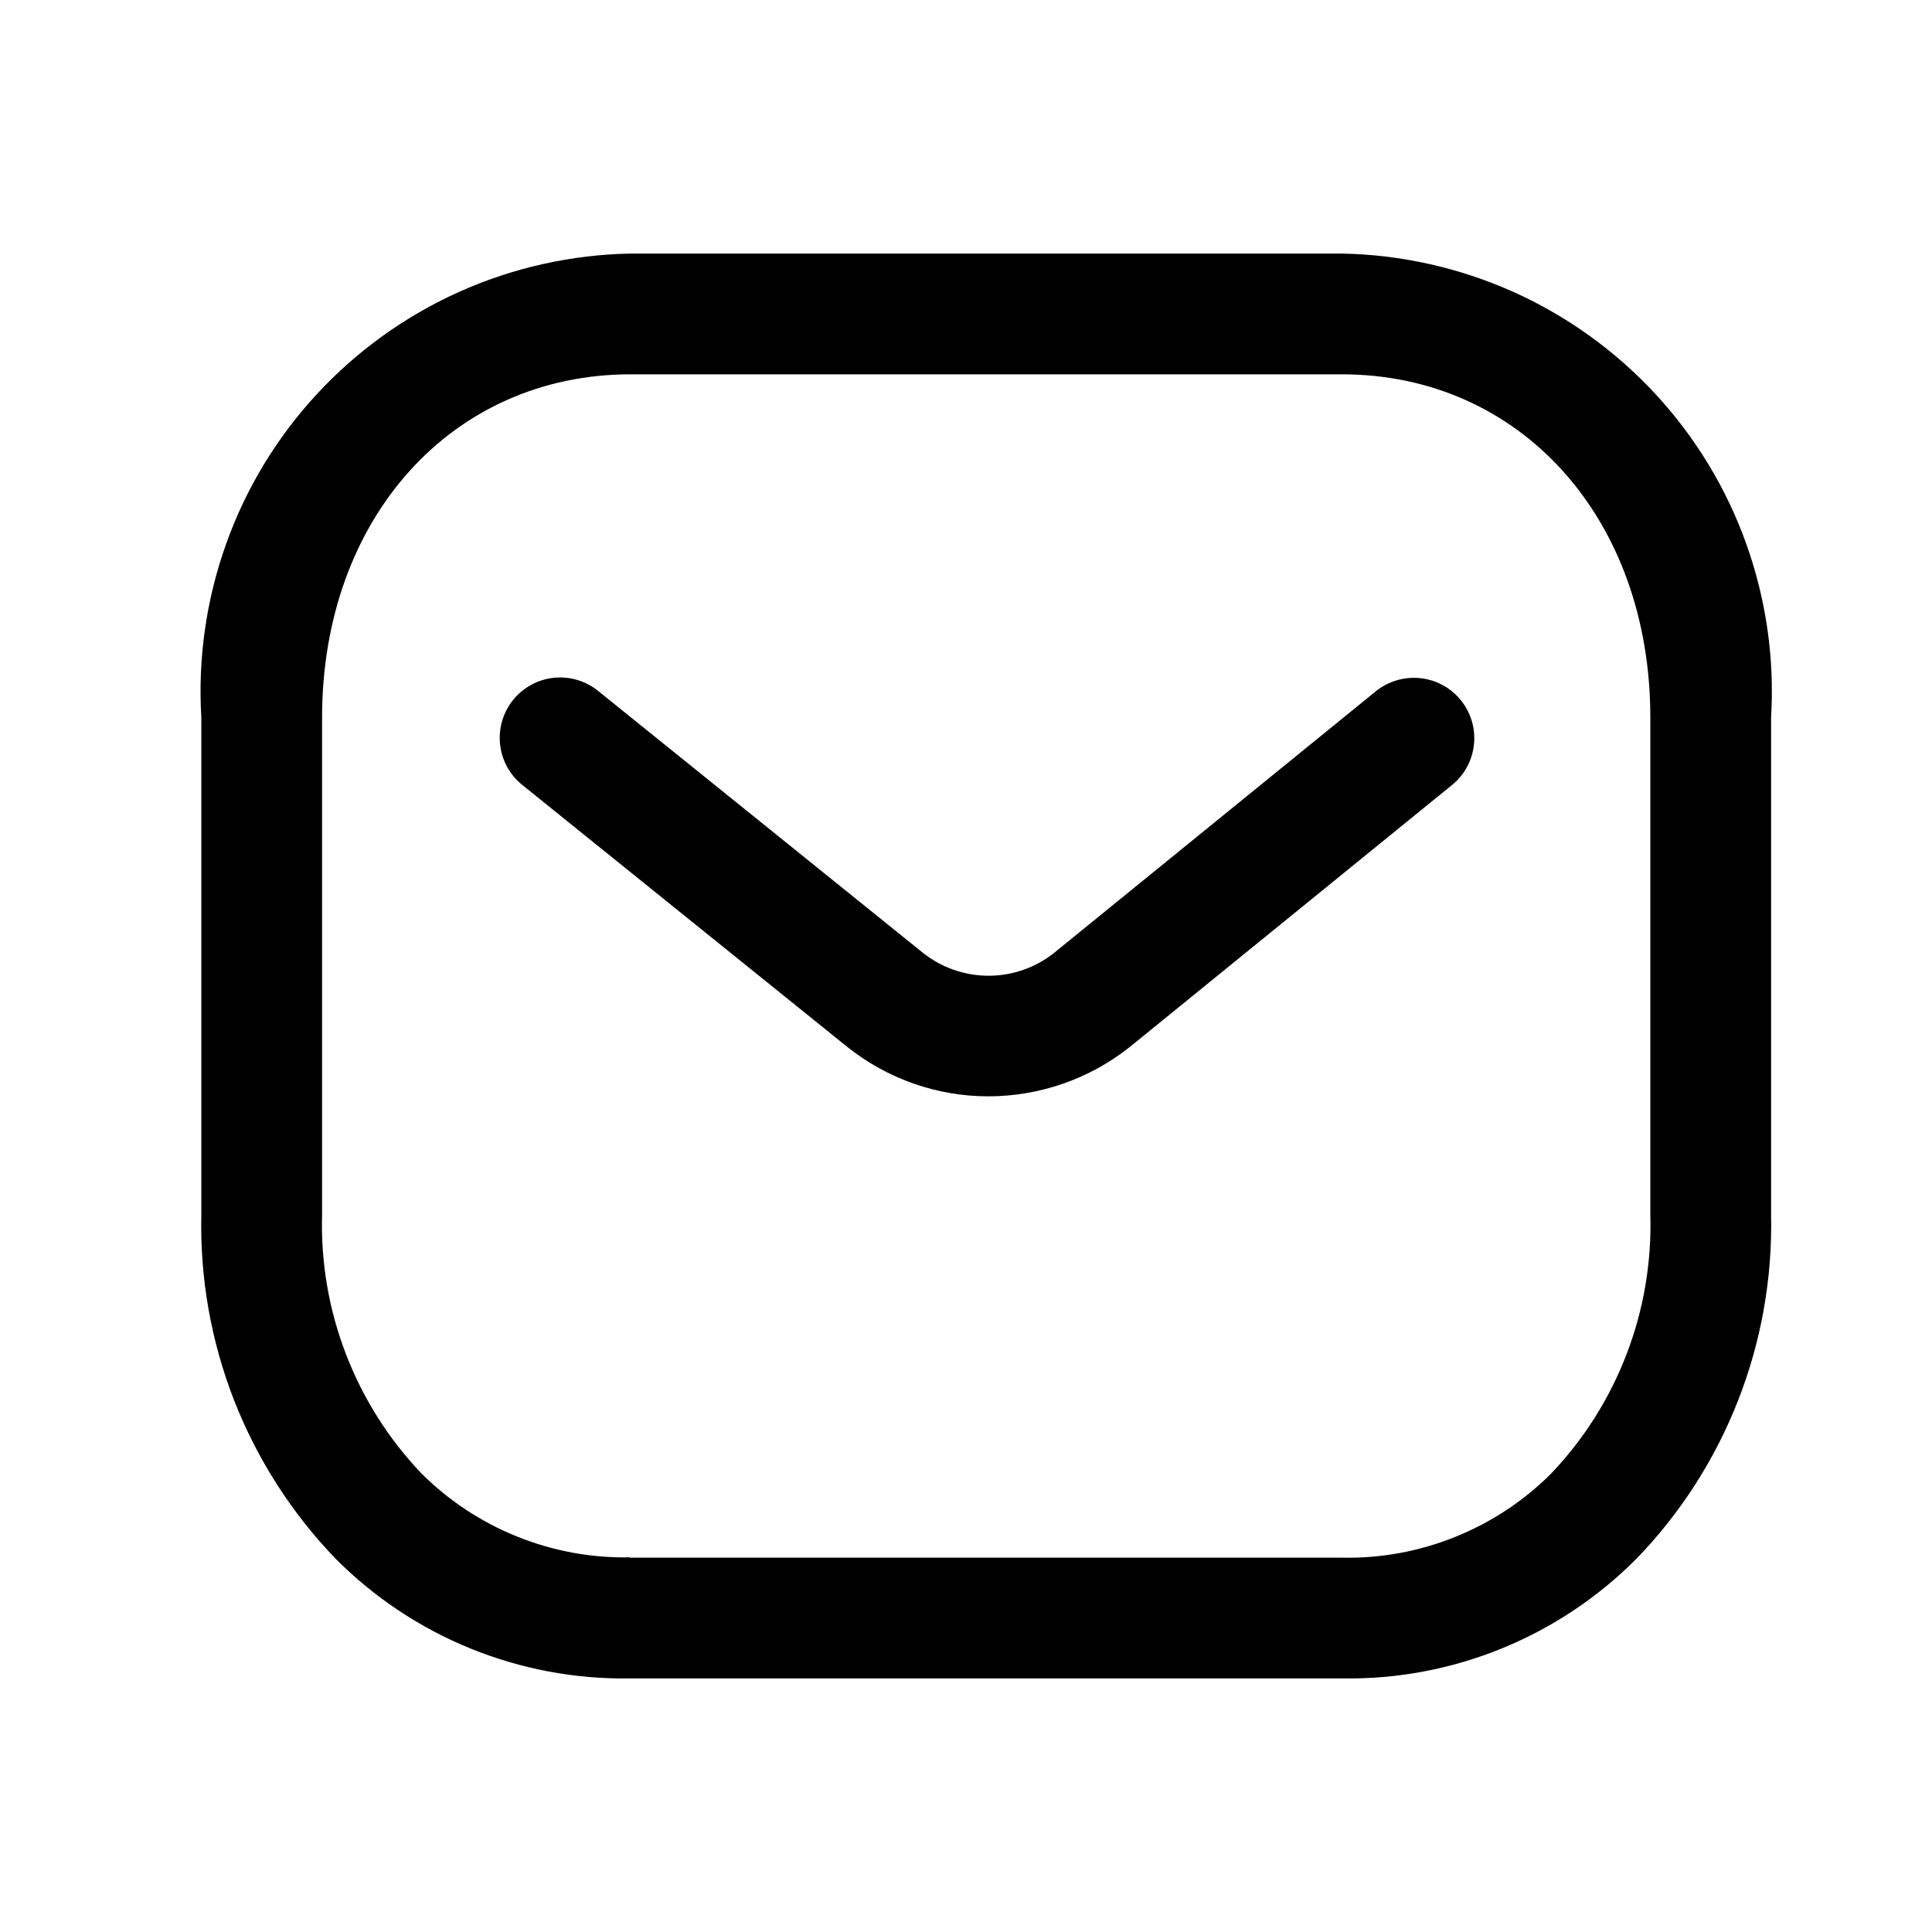 <svg width="24" height="24" viewBox="0 0 24 24" fill="none" xmlns="http://www.w3.org/2000/svg">
<g id="email">
<path id="Vector" d="M16.682 20.85H7.818C7.143 20.86 6.472 20.733 5.846 20.479C5.221 20.225 4.652 19.847 4.175 19.369C3.627 18.802 3.197 18.132 2.909 17.398C2.622 16.663 2.483 15.879 2.501 15.09V8.913C2.457 8.181 2.562 7.448 2.809 6.757C3.055 6.066 3.439 5.433 3.938 4.894C4.436 4.356 5.038 3.924 5.707 3.624C6.376 3.325 7.1 3.163 7.833 3.15H16.669C17.402 3.163 18.125 3.325 18.795 3.624C19.464 3.924 20.066 4.356 20.564 4.894C21.062 5.433 21.447 6.066 21.693 6.757C21.94 7.448 22.045 8.181 22.001 8.913V15.09C22.018 15.878 21.879 16.662 21.592 17.395C21.305 18.129 20.875 18.799 20.327 19.365C19.85 19.844 19.281 20.223 18.655 20.478C18.029 20.733 17.358 20.86 16.682 20.85ZM7.831 19.35H16.68C17.159 19.359 17.635 19.271 18.079 19.091C18.524 18.912 18.928 18.646 19.267 18.307C19.675 17.879 19.994 17.375 20.206 16.822C20.418 16.27 20.518 15.682 20.501 15.09V8.913C20.501 6.443 18.89 4.65 16.669 4.65H7.833C5.612 4.65 4.001 6.443 4.001 8.913V15.09C3.984 15.681 4.085 16.269 4.297 16.82C4.509 17.372 4.827 17.876 5.235 18.303C5.574 18.642 5.978 18.908 6.422 19.087C6.866 19.266 7.341 19.355 7.82 19.346L7.831 19.35Z" fill="black"/>
<path id="Vector_2" d="M12.276 13.619C11.64 13.619 11.023 13.402 10.525 13.005L6.487 9.75C6.332 9.625 6.233 9.444 6.212 9.246C6.191 9.048 6.249 8.85 6.374 8.695C6.499 8.54 6.681 8.441 6.878 8.42C7.076 8.399 7.274 8.457 7.429 8.582L11.462 11.834C11.694 12.02 11.983 12.121 12.28 12.121C12.578 12.121 12.866 12.02 13.098 11.834L17.09 8.588C17.245 8.463 17.443 8.404 17.64 8.424C17.838 8.444 18.02 8.542 18.146 8.697C18.271 8.851 18.331 9.049 18.31 9.247C18.29 9.445 18.192 9.627 18.037 9.752L14.037 13.004C13.537 13.402 12.916 13.619 12.276 13.619Z" fill="black"/>
</g>
</svg>
